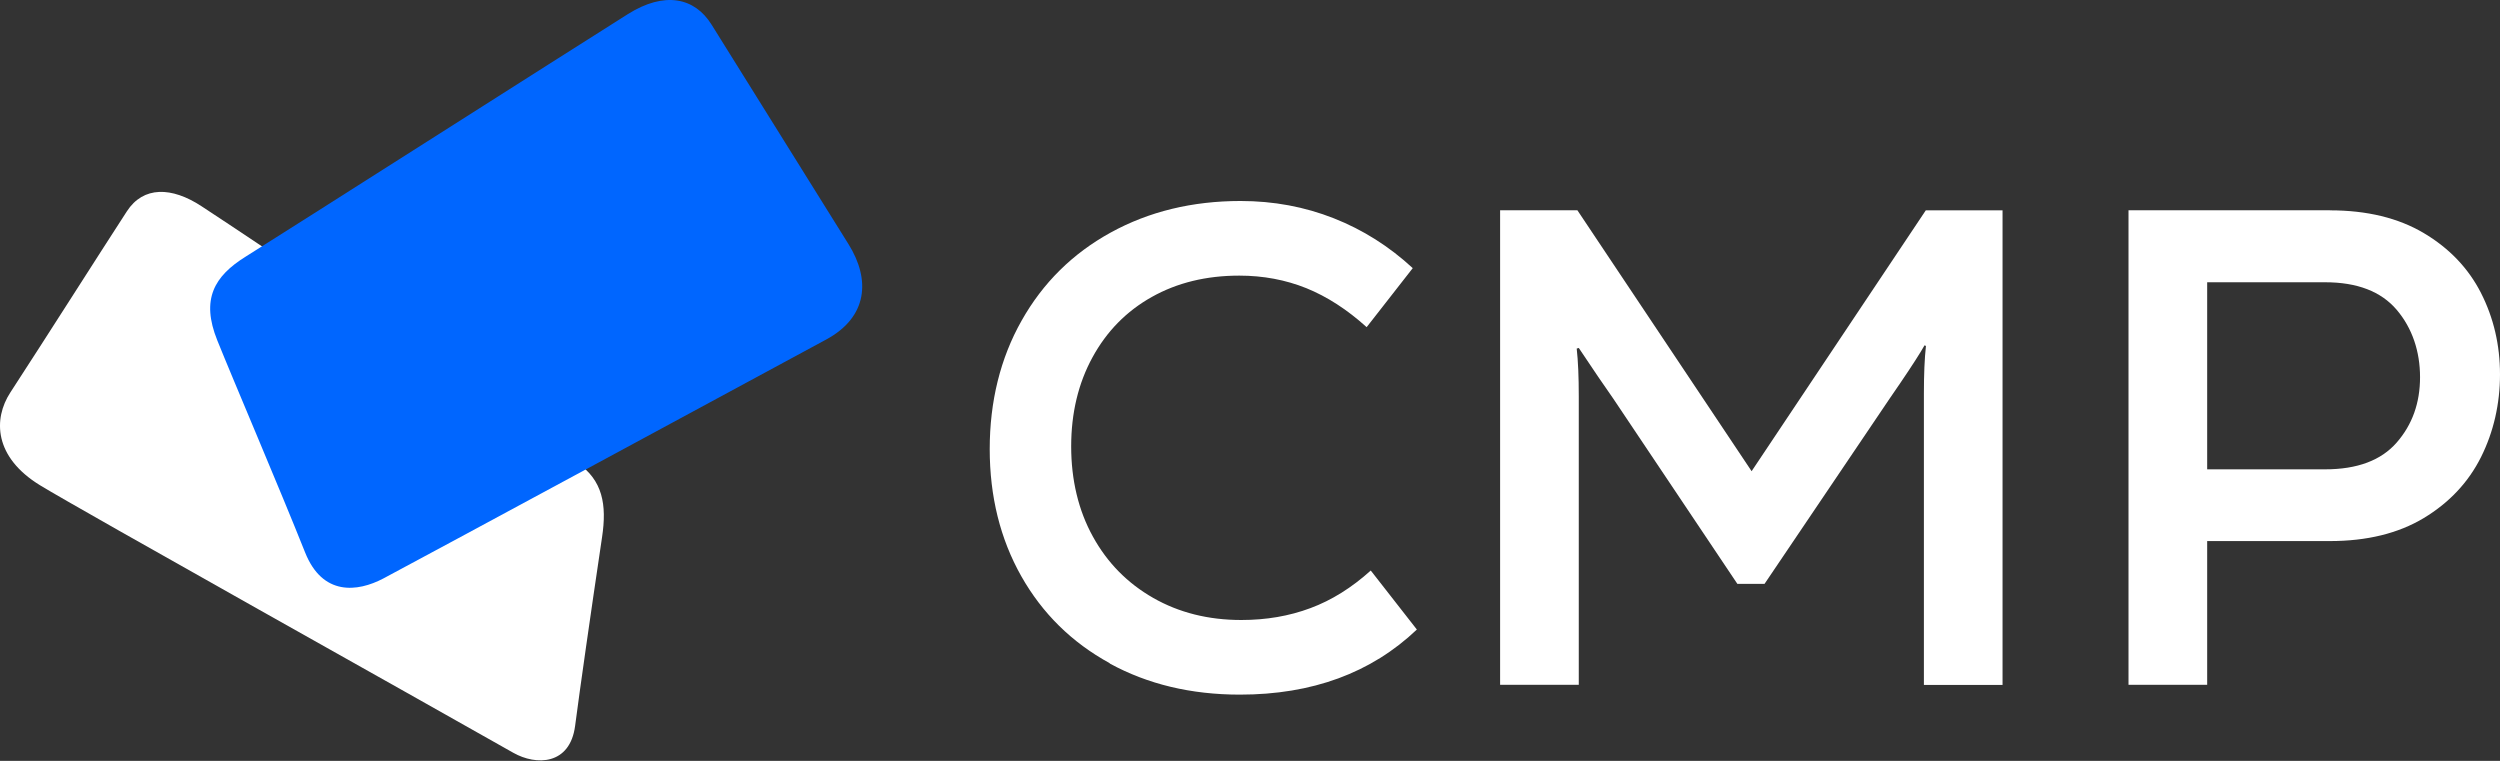 <?xml version="1.0" encoding="UTF-8"?> <svg xmlns="http://www.w3.org/2000/svg" width="161" height="49" viewBox="0 0 161 49" fill="none"><rect x="0" y="0" width="161" height="49" fill="#333333" stroke="none"/><path d="M71.466 42.711C69.021 41.373 67.123 39.5 65.768 37.103C64.413 34.7 63.738 31.971 63.738 28.917C63.738 25.864 64.419 23.075 65.792 20.648C67.159 18.22 69.075 16.323 71.532 14.974C73.99 13.624 76.778 12.944 79.892 12.944C82.019 12.944 84.018 13.317 85.898 14.058C87.777 14.799 89.469 15.871 90.981 17.268L88.012 21.069C86.759 19.937 85.464 19.1 84.127 18.558C82.79 18.021 81.35 17.75 79.808 17.75C77.682 17.75 75.809 18.208 74.177 19.124C72.544 20.039 71.273 21.334 70.358 23.009C69.442 24.683 68.984 26.599 68.984 28.749C68.984 30.899 69.448 32.869 70.382 34.555C71.309 36.242 72.611 37.561 74.267 38.506C75.923 39.452 77.814 39.928 79.941 39.928C81.543 39.928 83.025 39.675 84.392 39.163C85.759 38.657 87.054 37.844 88.277 36.742L91.246 40.542C88.307 43.337 84.506 44.734 79.85 44.734C76.706 44.734 73.912 44.066 71.466 42.729V42.711Z" fill="white"></path><path d="M124.031 13.546H128.964V44.108H123.899V25.334C123.899 24.111 123.941 23.093 124.031 22.28L123.941 22.238C123.682 22.702 123.158 23.521 122.369 24.683L121.712 25.641L113.635 37.603H111.888L103.902 25.683C103.347 24.9 102.607 23.804 101.673 22.407L101.54 22.449C101.631 23.262 101.673 24.28 101.673 25.503V44.102H96.607V13.54H101.583L112.804 30.345L124.025 13.54L124.031 13.546Z" fill="white"></path><path d="M150.044 13.546C152.429 13.546 154.447 14.034 156.091 15.01C157.736 15.986 158.964 17.275 159.778 18.871C160.591 20.473 161 22.22 161 24.111C161 26.003 160.591 27.809 159.778 29.436C158.964 31.062 157.73 32.375 156.091 33.363C154.447 34.351 152.429 34.845 150.044 34.845H142.142V44.102H137.076V13.54H150.044V13.546ZM149.737 30.225C151.803 30.225 153.339 29.653 154.345 28.502C155.351 27.352 155.851 25.948 155.851 24.292C155.851 22.636 155.351 21.13 154.345 19.949C153.339 18.769 151.803 18.178 149.737 18.178H142.142V30.225H149.737Z" fill="white"></path><path d="M8.168 13.613C9.234 11.968 11.065 12.029 12.968 13.275C22.166 19.311 35.549 28.677 37.181 29.803C38.808 30.93 39.091 32.483 38.771 34.604C38.001 39.784 37.368 44.217 37.037 46.746C36.706 49.276 34.531 49.318 33.049 48.475C27.231 45.168 5.216 32.863 2.584 31.255C-0.397 29.43 -0.44 26.978 0.663 25.28C3.024 21.654 6.294 16.498 8.168 13.613Z" fill="white"></path><path d="M40.433 0.91C42.8 -0.578 44.733 -0.162 45.824 1.584C47.841 4.807 53.208 13.42 54.642 15.721C56.081 18.022 55.87 20.419 53.22 21.858C50.57 23.298 26.363 36.374 24.688 37.254C23.02 38.133 20.767 38.392 19.647 35.573C17.972 31.369 15.051 24.551 13.991 21.913C12.931 19.274 13.792 17.787 15.828 16.522C17.864 15.257 36.674 3.277 40.433 0.91Z" fill="#0066FF"></path></svg> 